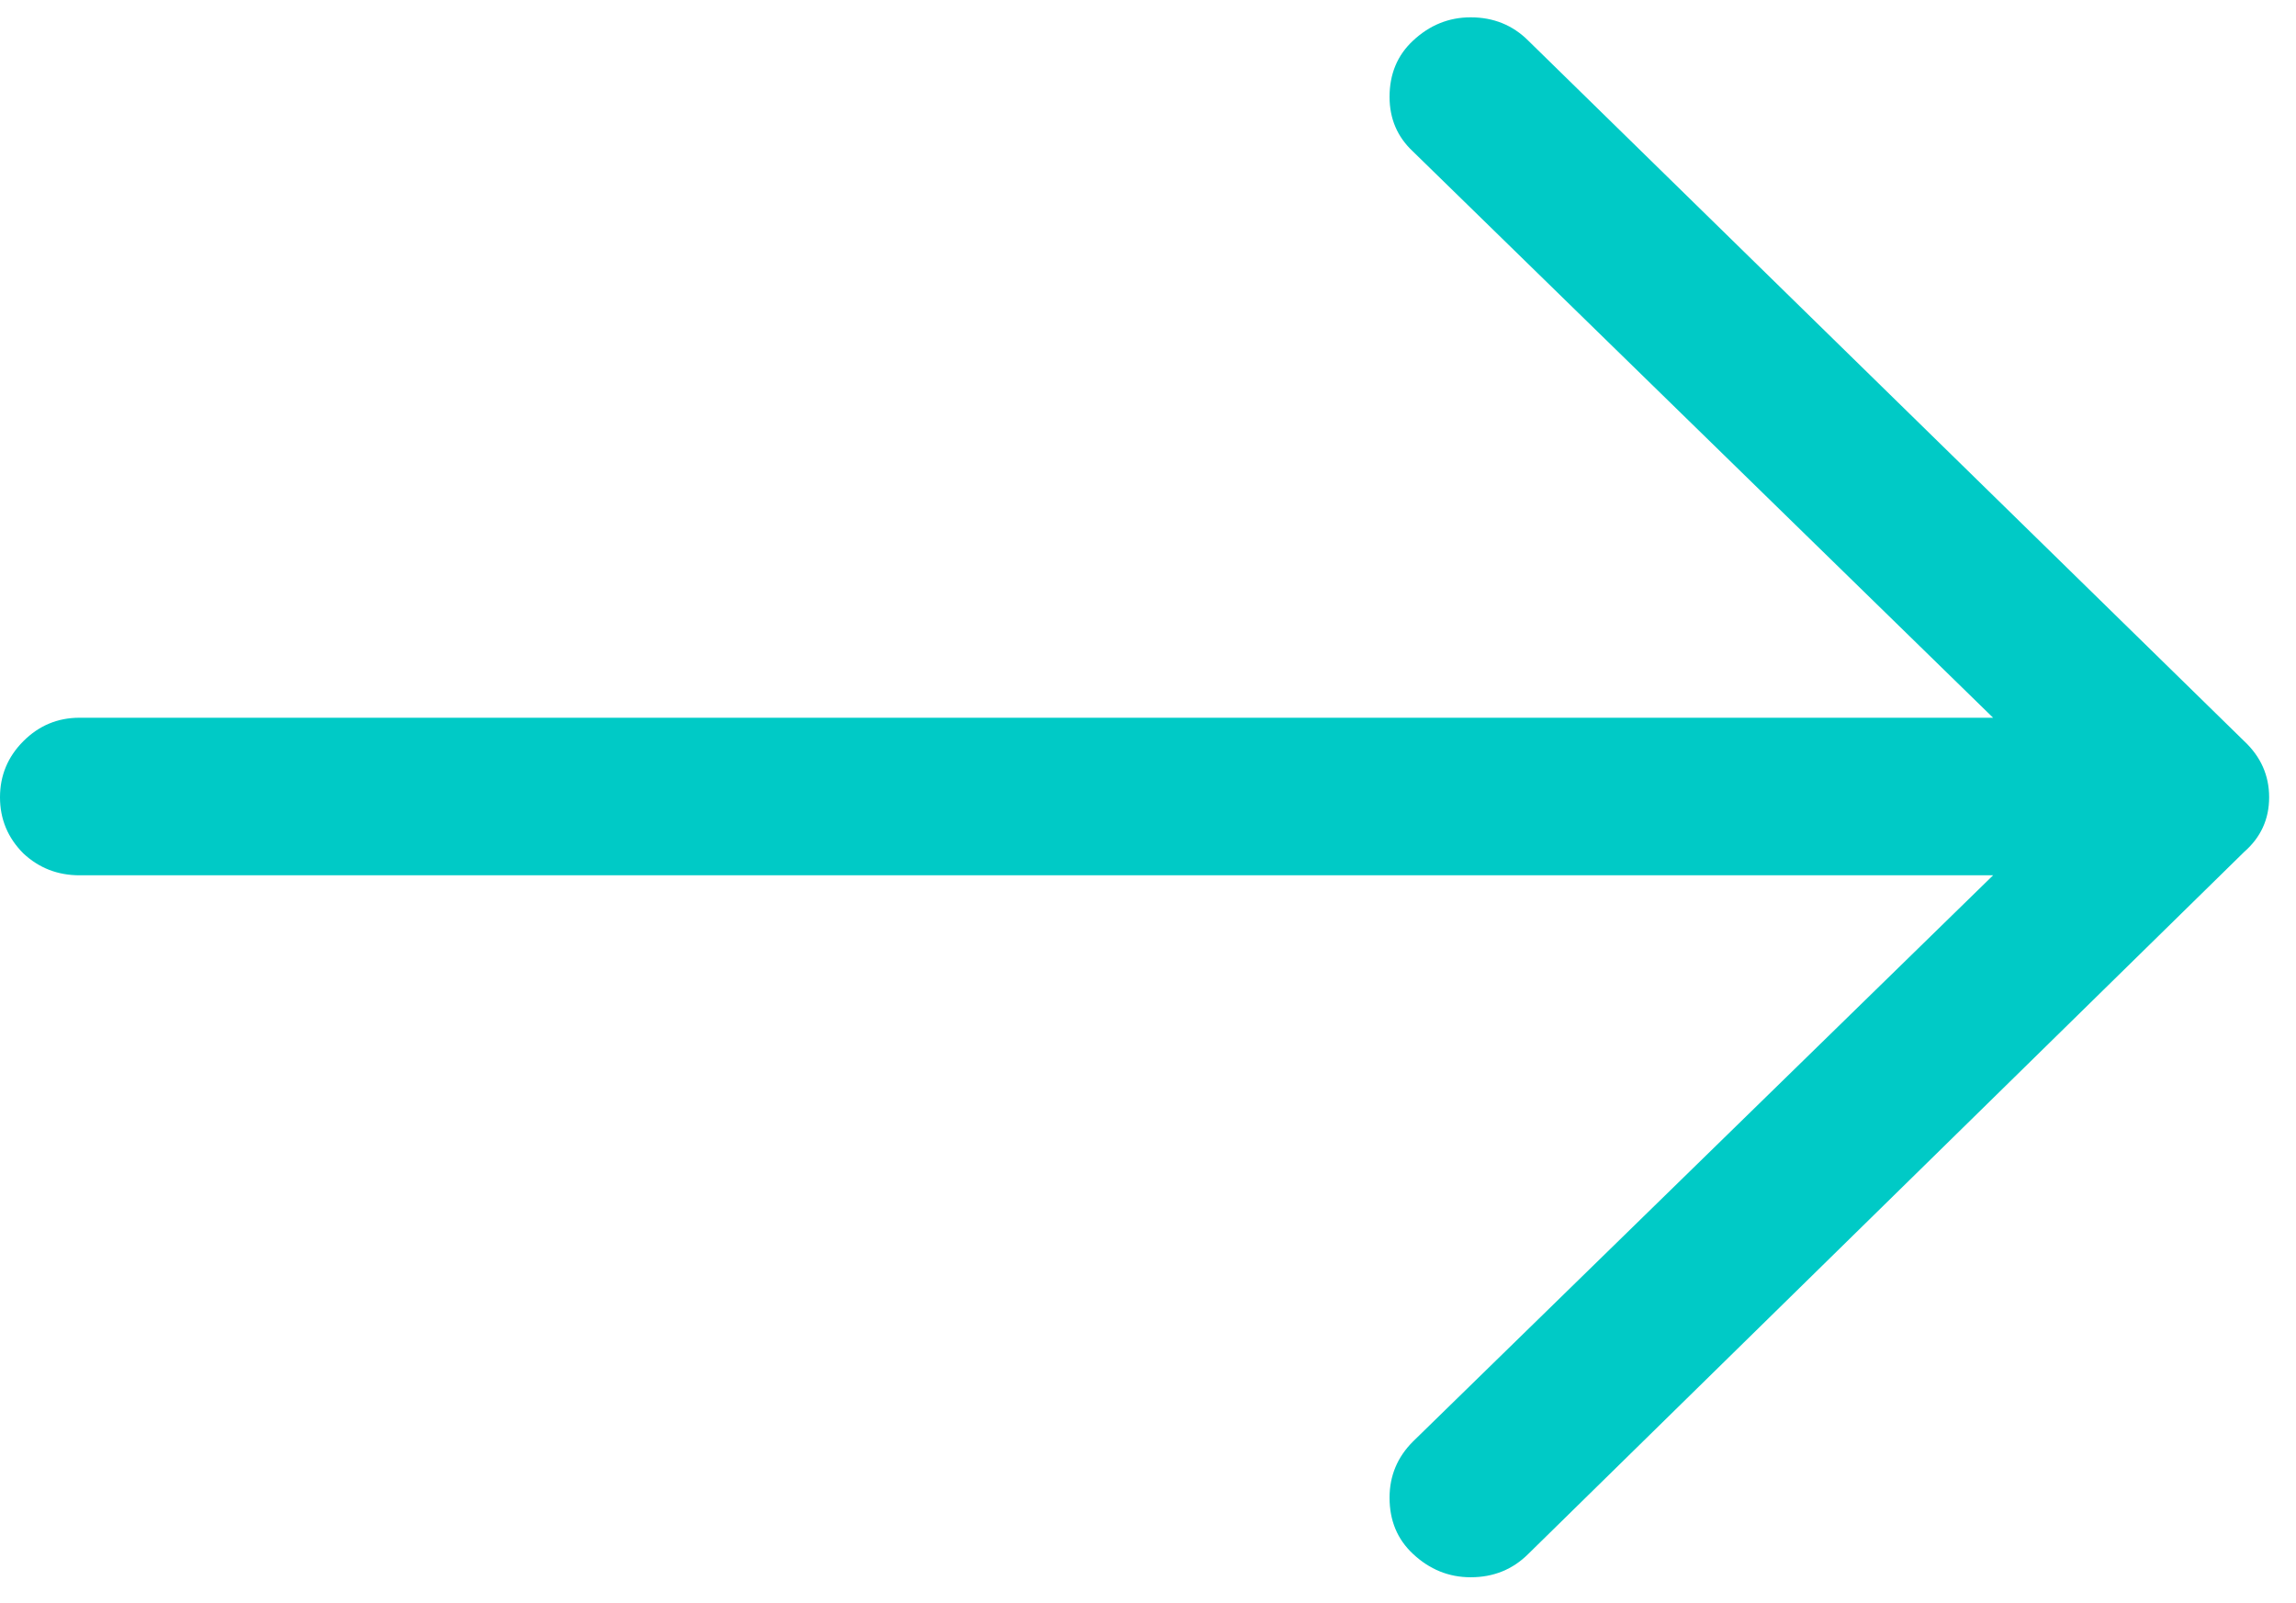 <svg width="53" height="37" viewBox="0 0 53 37" fill="none" xmlns="http://www.w3.org/2000/svg">
<path d="M35.28 0.94L51.804 17.104C52.188 17.464 52.38 17.896 52.38 18.4C52.38 18.904 52.188 19.324 51.804 19.66L35.28 35.86C34.92 36.22 34.476 36.4 33.948 36.4C33.444 36.4 33 36.22 32.616 35.86C32.256 35.524 32.076 35.092 32.076 34.564C32.076 34.06 32.256 33.628 32.616 33.268L46.008 20.2H1.836C1.332 20.2 0.9 20.032 0.54 19.696C0.18 19.336 0 18.904 0 18.4C0 17.896 0.18 17.464 0.54 17.104C0.9 16.744 1.332 16.564 1.836 16.564H46.008L32.616 3.496C32.256 3.16 32.076 2.74 32.076 2.236C32.076 1.708 32.256 1.276 32.616 0.94C33 0.58 33.444 0.4 33.948 0.4C34.476 0.4 34.92 0.58 35.28 0.94Z" fill="#00CAC6"/>
</svg>
